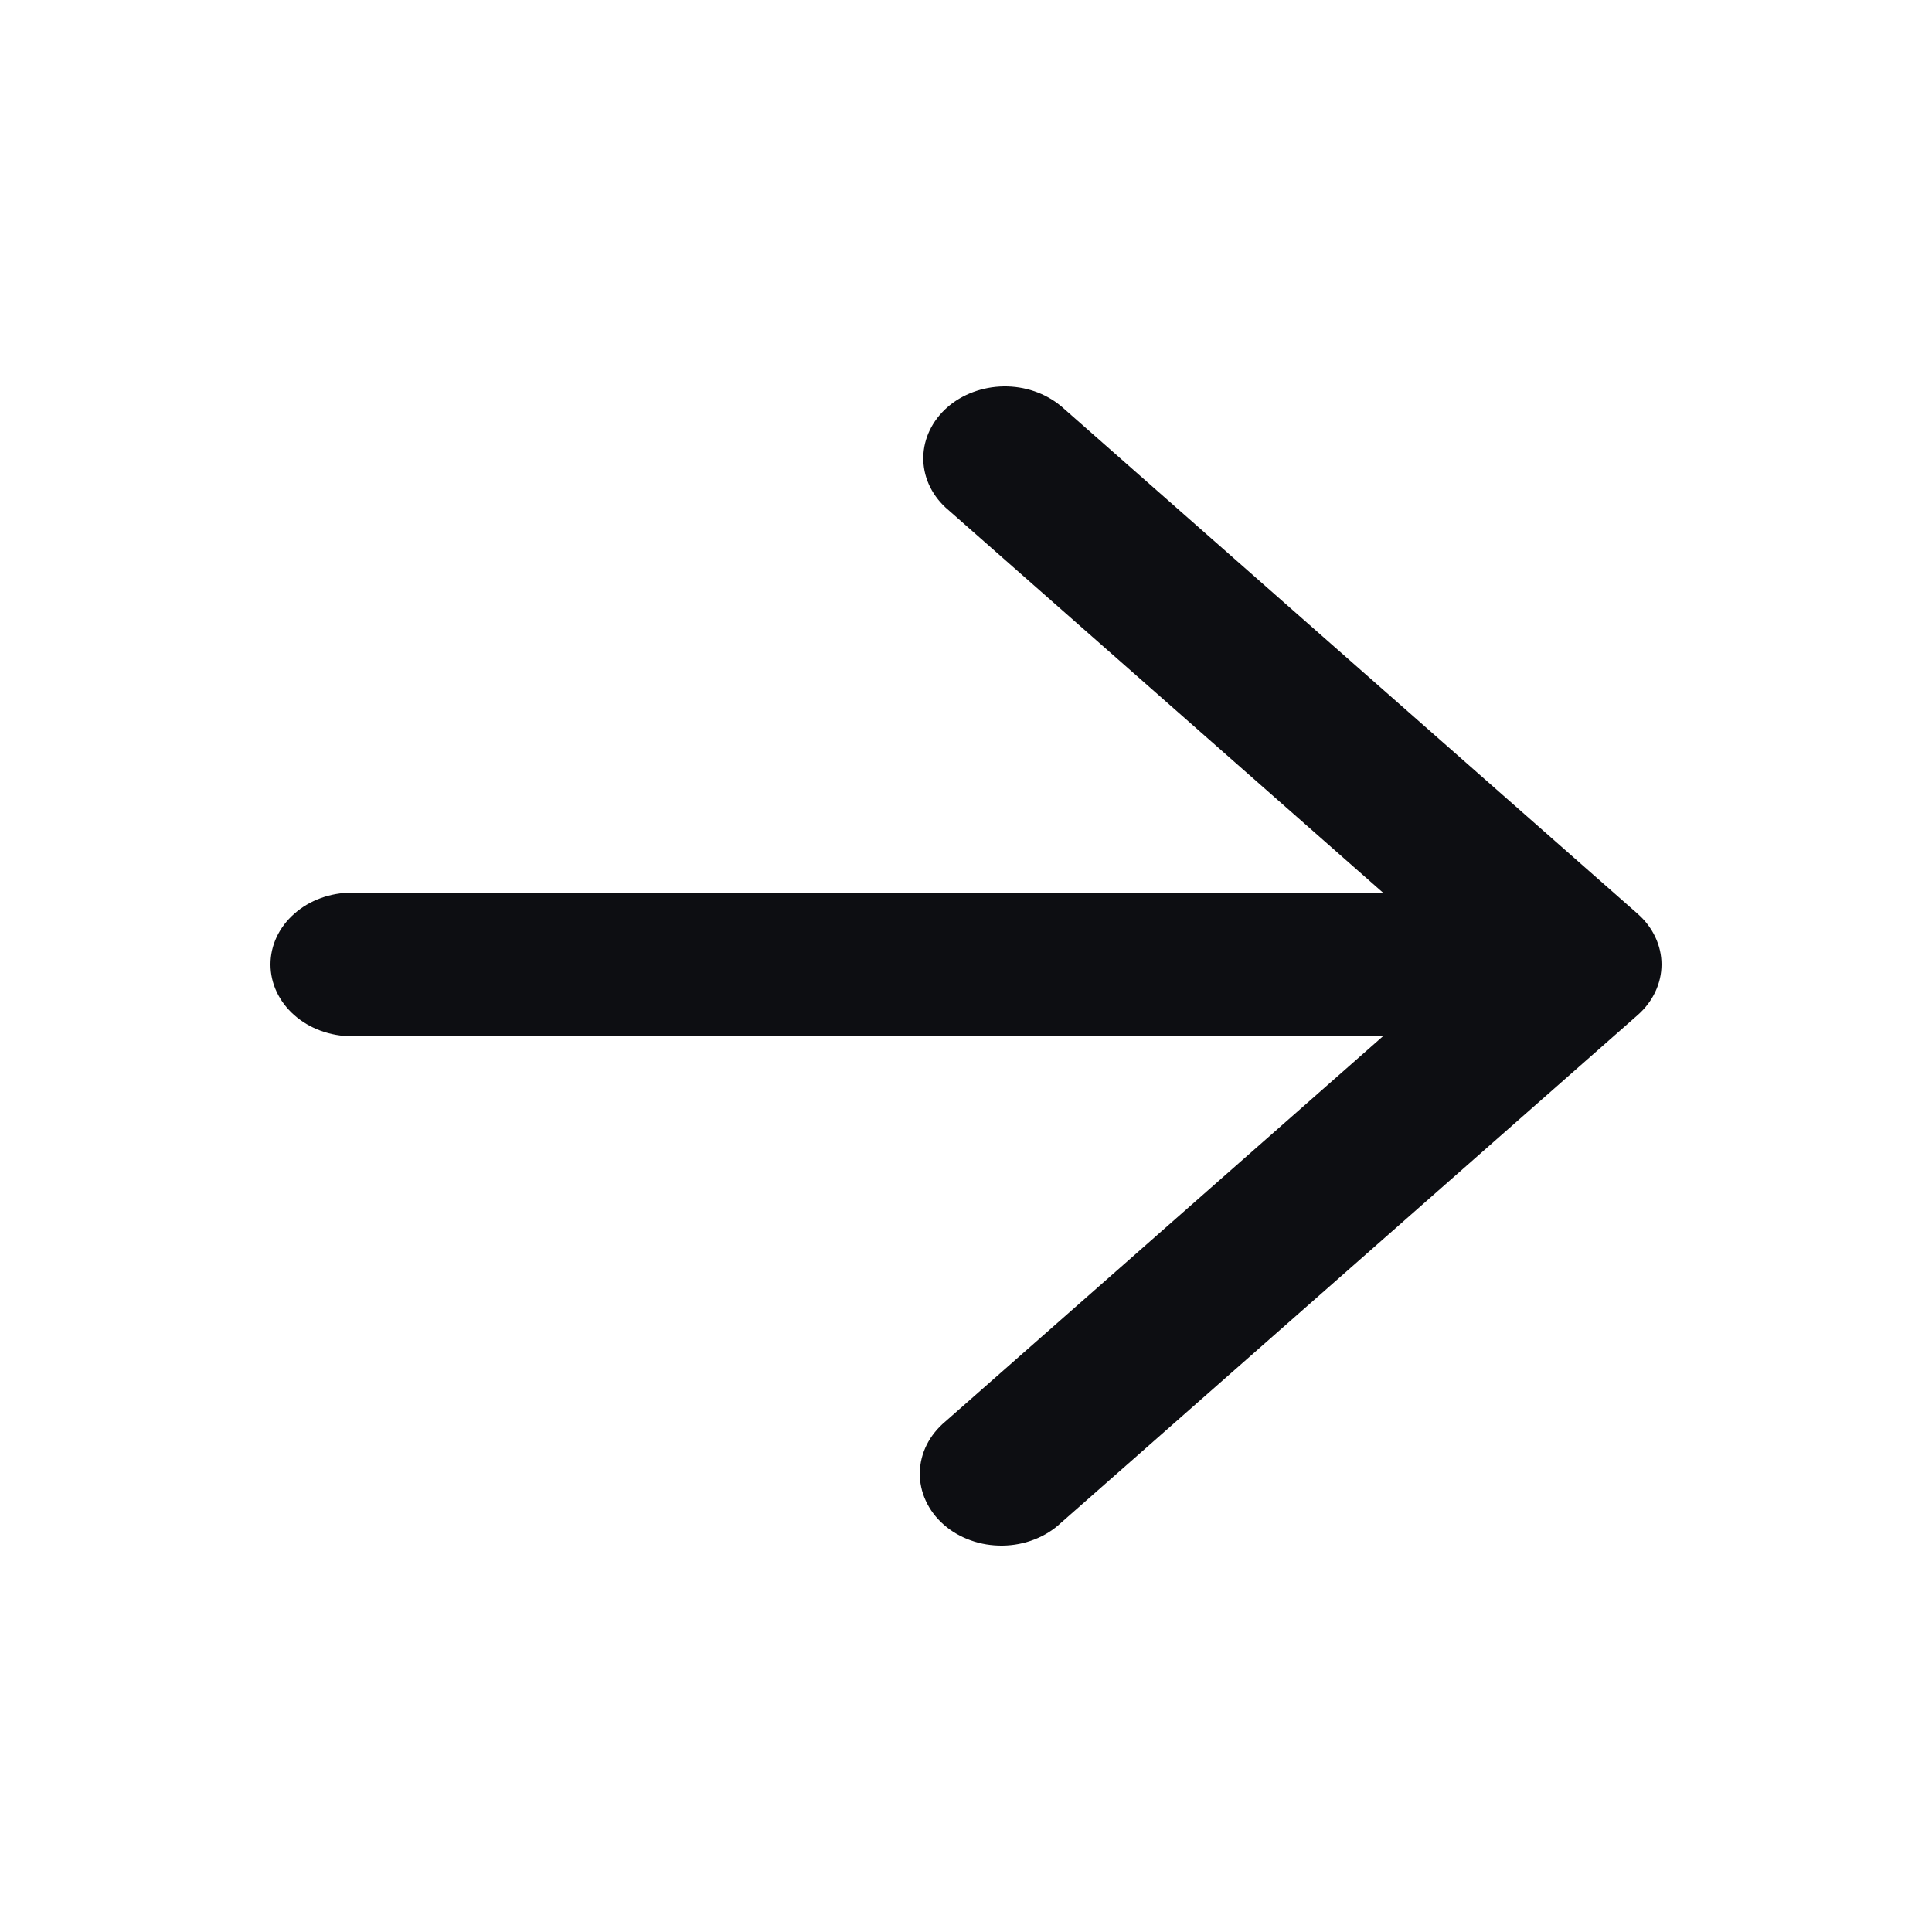 <svg width="28" height="28" viewBox="0 0 28 28" fill="none" xmlns="http://www.w3.org/2000/svg">
<path d="M15.373 5.883C15.149 5.697 14.852 5.596 14.545 5.6C14.238 5.605 13.944 5.714 13.727 5.905C13.51 6.097 13.386 6.355 13.381 6.625C13.376 6.896 13.491 7.157 13.702 7.354L20.043 12.937L5.101 12.937C4.788 12.937 4.487 13.046 4.266 13.242C4.044 13.437 3.92 13.701 3.92 13.977C3.92 14.253 4.044 14.518 4.266 14.713C4.487 14.908 4.788 15.018 5.101 15.018L20.043 15.018L13.703 20.6C13.588 20.696 13.495 20.811 13.431 20.938C13.367 21.066 13.333 21.203 13.33 21.343C13.328 21.482 13.357 21.621 13.417 21.75C13.476 21.879 13.564 21.997 13.676 22.095C13.788 22.194 13.922 22.272 14.069 22.324C14.215 22.377 14.373 22.402 14.531 22.4C14.689 22.398 14.846 22.368 14.991 22.311C15.135 22.255 15.266 22.174 15.374 22.072L23.731 14.714L23.732 14.713C23.842 14.617 23.93 14.502 23.989 14.376C24.049 14.25 24.08 14.114 24.08 13.977C24.08 13.841 24.049 13.705 23.989 13.579C23.93 13.453 23.842 13.338 23.732 13.242L23.728 13.238L15.374 5.883L15.373 5.883Z" fill="#0D0E12"/>
</svg>
